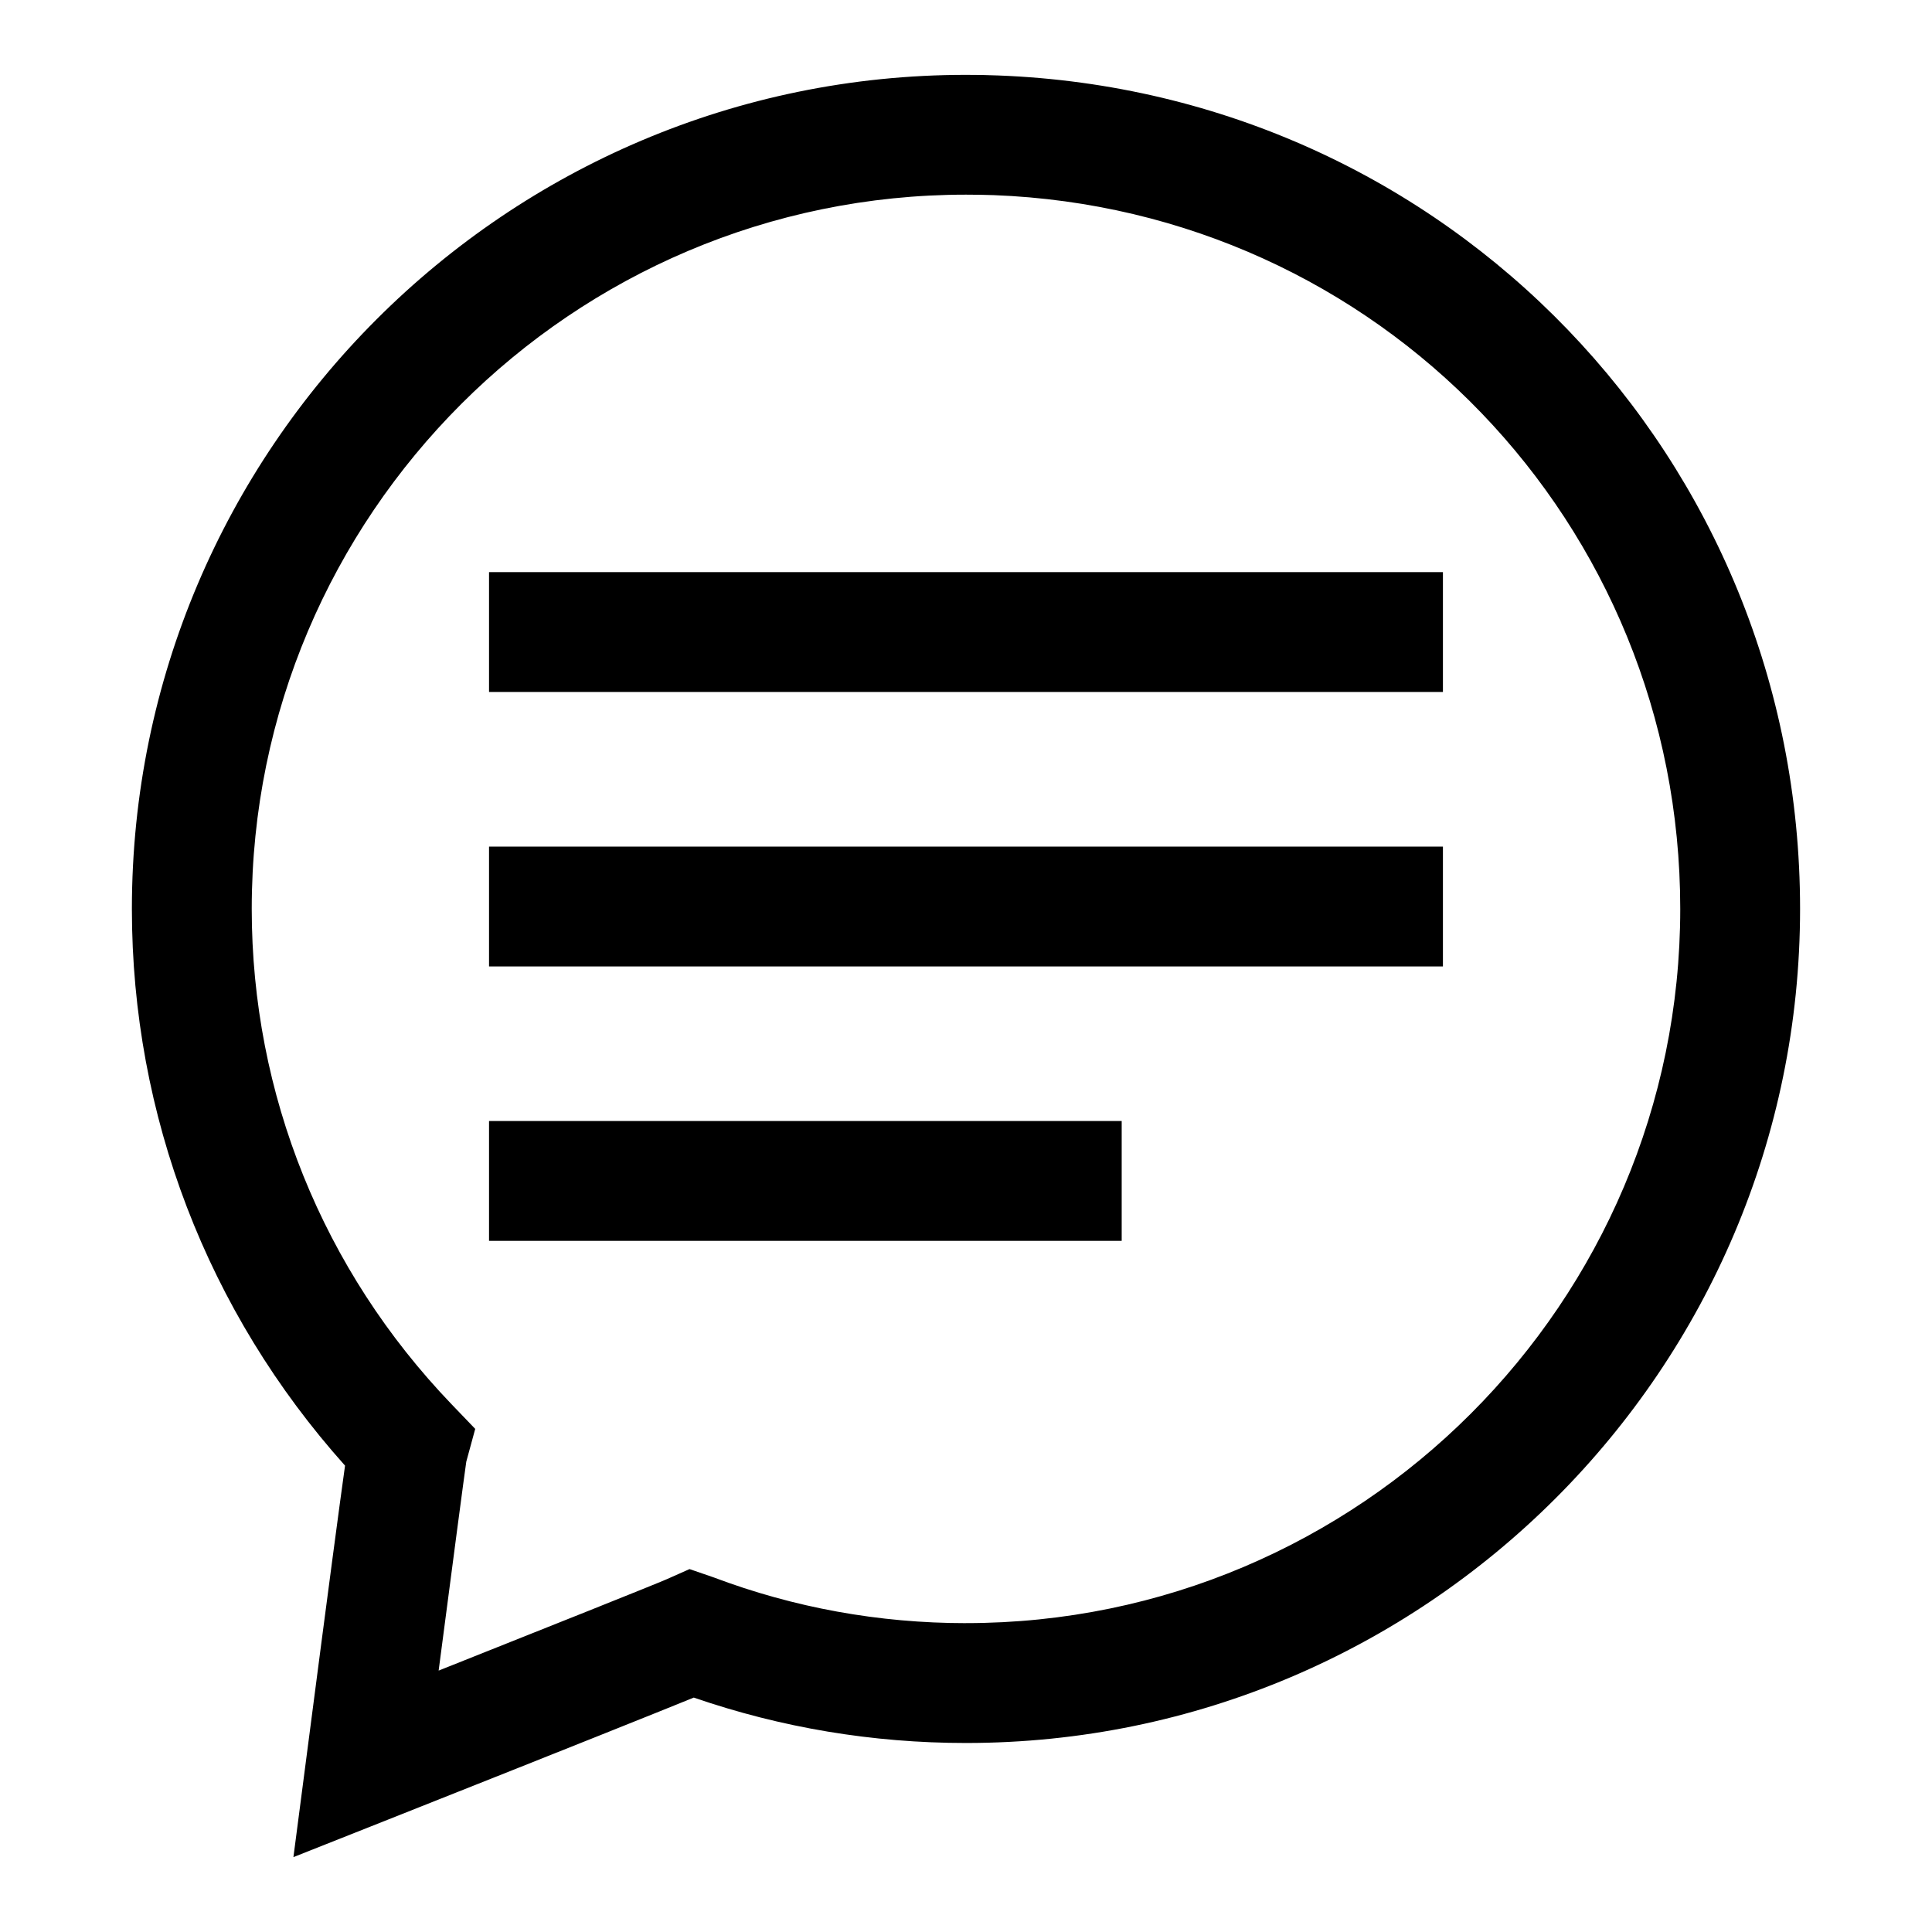 <?xml version="1.0" encoding="UTF-8"?>
<!-- Uploaded to: ICON Repo, www.iconrepo.com, Generator: ICON Repo Mixer Tools -->
<svg fill="#000000" width="800px" height="800px" version="1.1" viewBox="144 144 512 512" xmlns="http://www.w3.org/2000/svg">
 <g>
  <path d="m408.56 164c-2.844-0.125-5.695-0.164-8.559-0.164-121.88 0-221.05 99.16-221.05 221.03 0 54.707 20.004 106.79 56.488 147.54-1.395 9.965-4.227 31.117-10.191 76.996l-3.488 26.754 25.082-9.945c50.871-20.18 72.047-28.68 81.02-32.336 23.125 7.981 47.359 12.035 72.137 12.035 121.88 0 221.04-99.16 221.04-221.05 0-119.32-93.332-216.34-212.48-220.86zm-8.559 410.15c-23.086 0-45.59-4.094-66.906-12.137l-6.359-2.191-5.953 2.648c-2.926 1.305-32.75 13.191-60.539 24.254 3.41-26.113 6.988-53.18 7.328-55.371l2.367-8.684-6.234-6.492c-34.176-35.586-52.992-82.23-52.992-131.32 0-104.37 84.918-189.27 189.29-189.27 2.449 0 4.891 0.043 7.32 0.125h0.02c102.02 3.887 181.94 86.965 181.94 189.14 0 104.37-84.906 189.29-189.28 189.29z"/>
  <path d="m273.6 295.62h252.79v31.758h-252.79z"/>
  <path d="m273.6 368.36h252.79v31.758h-252.79z"/>
  <path d="m273.6 441.08h167.66v31.758h-167.66z"/>
 </g>
</svg>